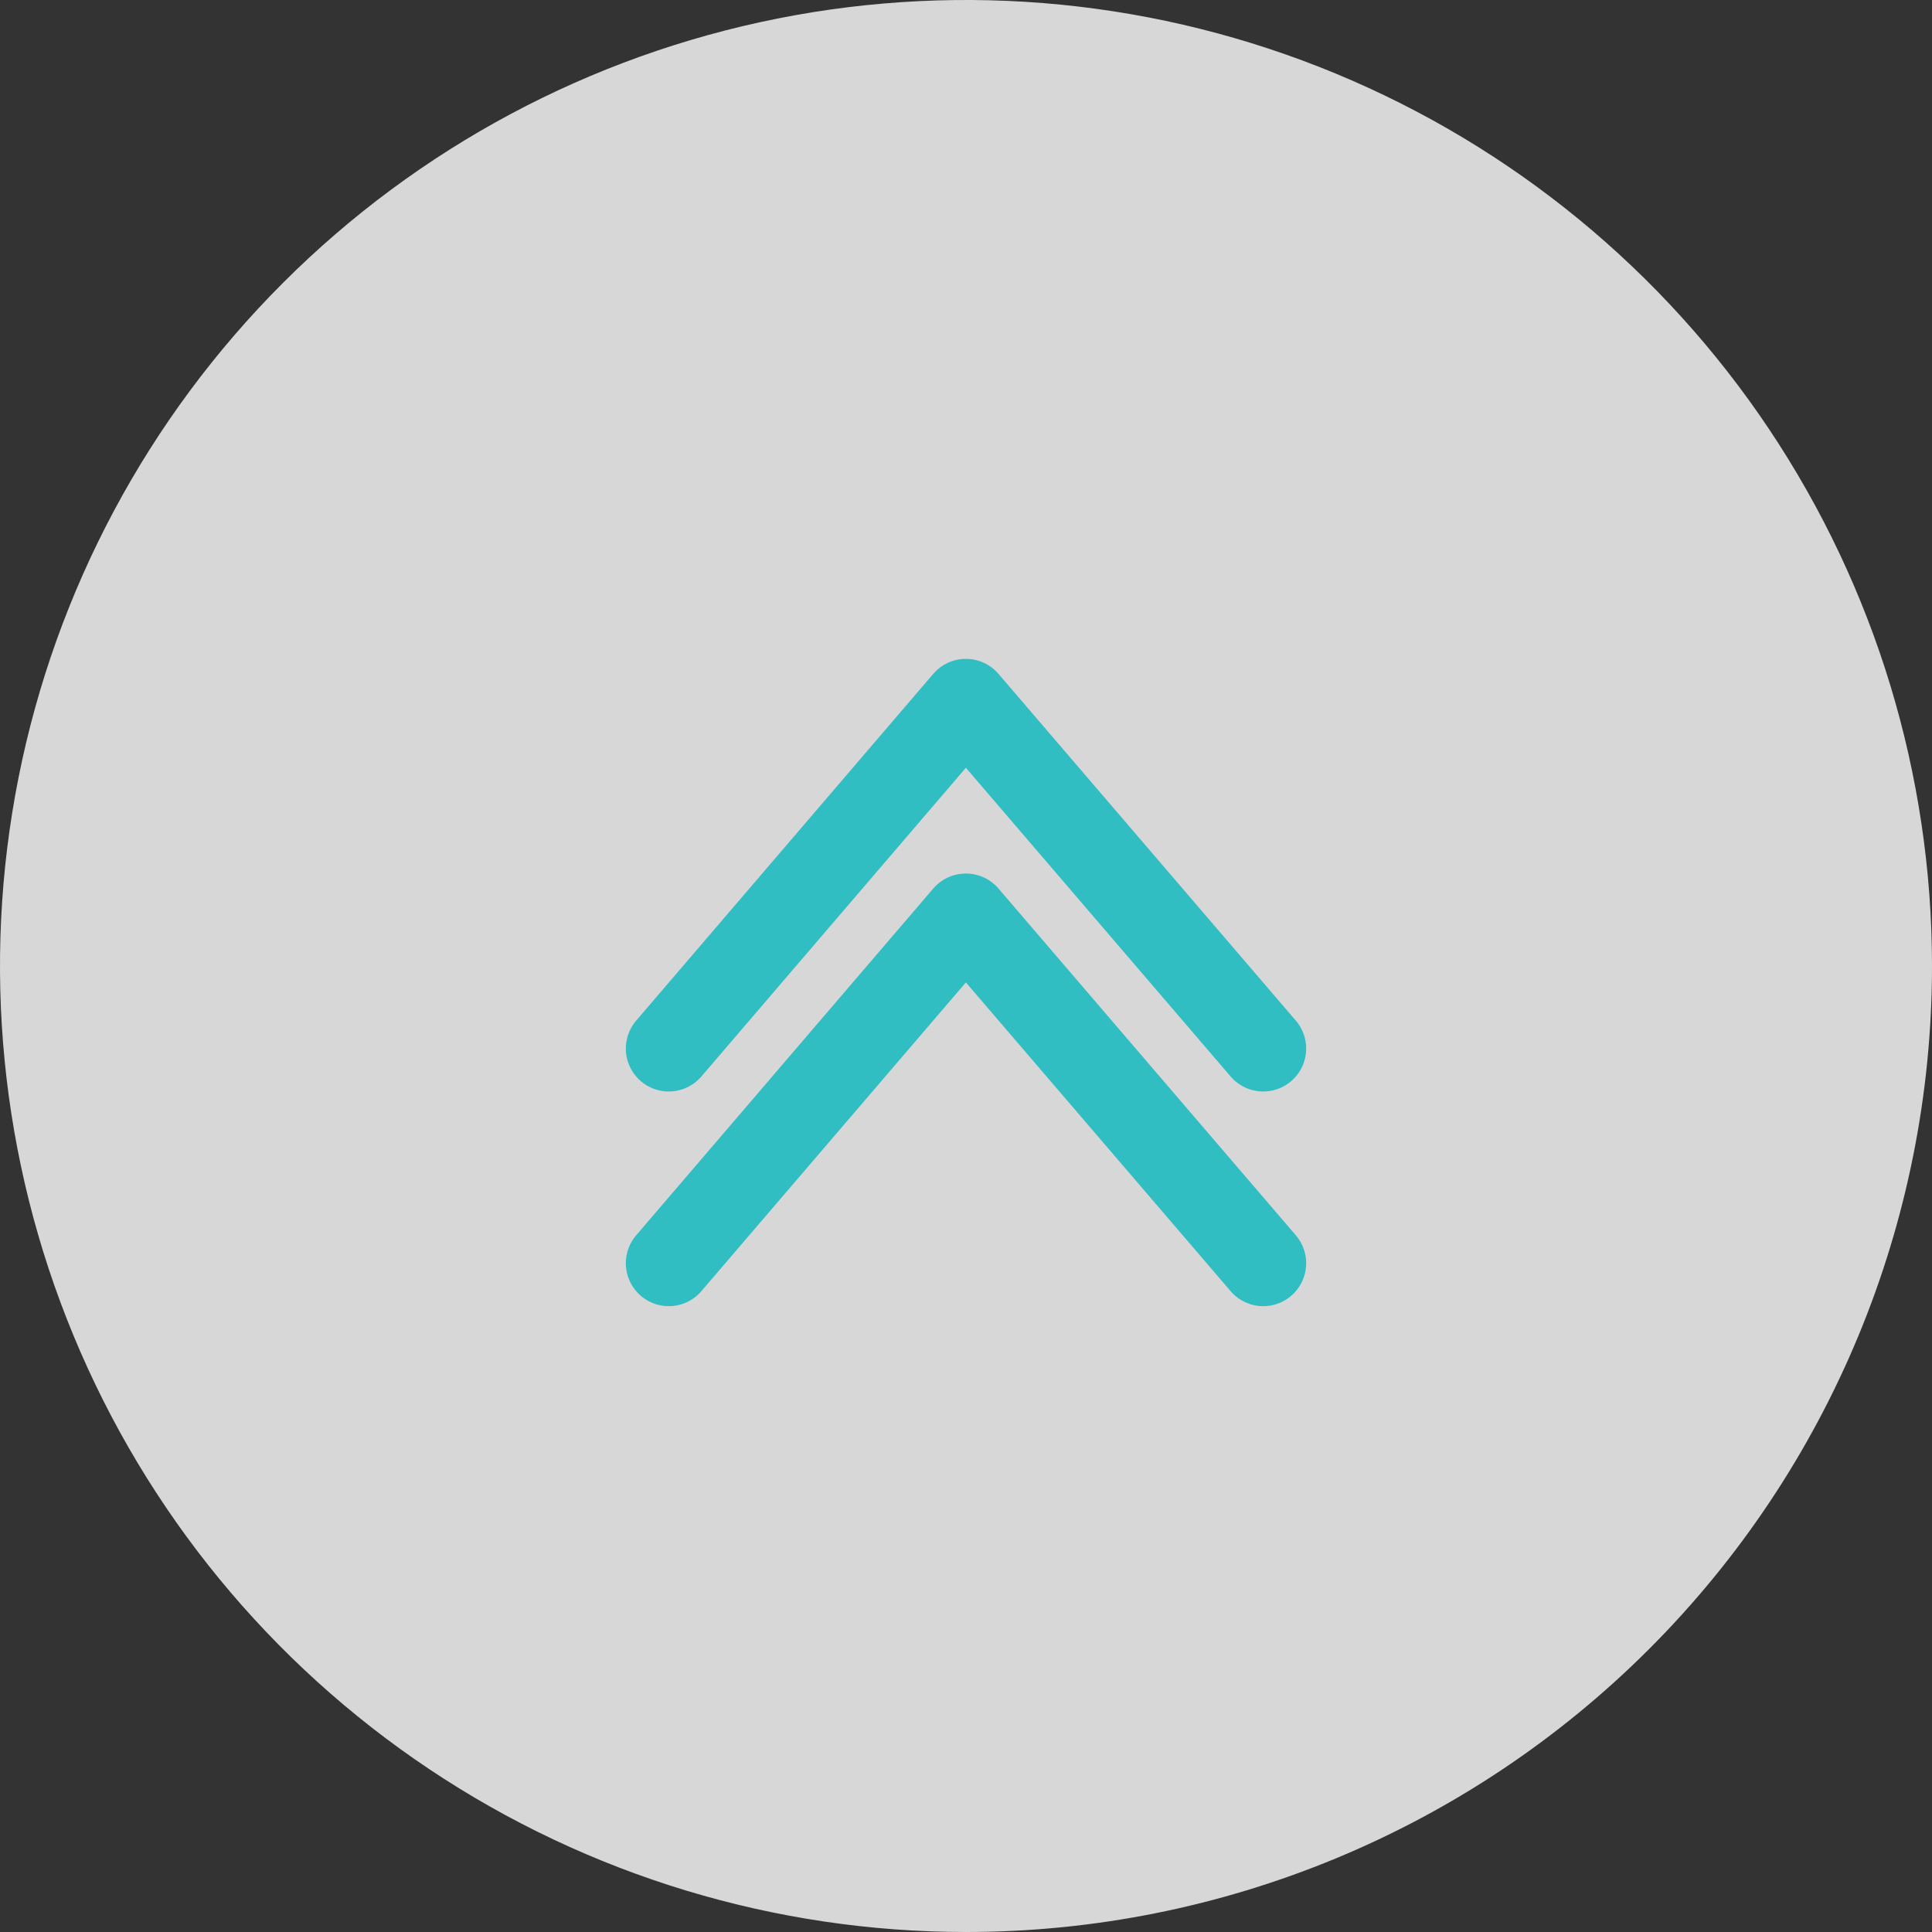 <svg width="45" height="45" viewBox="0 0 45 45" fill="none" xmlns="http://www.w3.org/2000/svg">
<rect x="0" y="0" width="45" height="45" fill="#333333" stroke="none"/>
<path opacity="0.804" d="M22.5 45C18.05 45 13.7 43.68 10 41.208C6.3 38.736 3.416 35.222 1.713 31.11C0.01 26.999 -0.436 22.475 0.432 18.11C1.3 13.746 3.443 9.737 6.59 6.59C9.737 3.443 13.746 1.3 18.11 0.432C22.475 -0.436 26.999 0.01 31.11 1.713C35.222 3.416 38.736 6.3 41.208 10C43.68 13.7 45 18.05 45 22.5C45 28.467 42.63 34.19 38.41 38.41C34.19 42.63 28.467 45 22.5 45V45Z" fill="white"/>
<path d="M15.577 29.423L22.497 21.346L29.423 29.423" stroke="#30BEC2" stroke-width="2" stroke-linecap="round" stroke-linejoin="round"/>
<path d="M15.577 24.423L22.497 16.346L29.423 24.423" stroke="#30BEC2" stroke-width="2" stroke-linecap="round" stroke-linejoin="round"/>
</svg>
